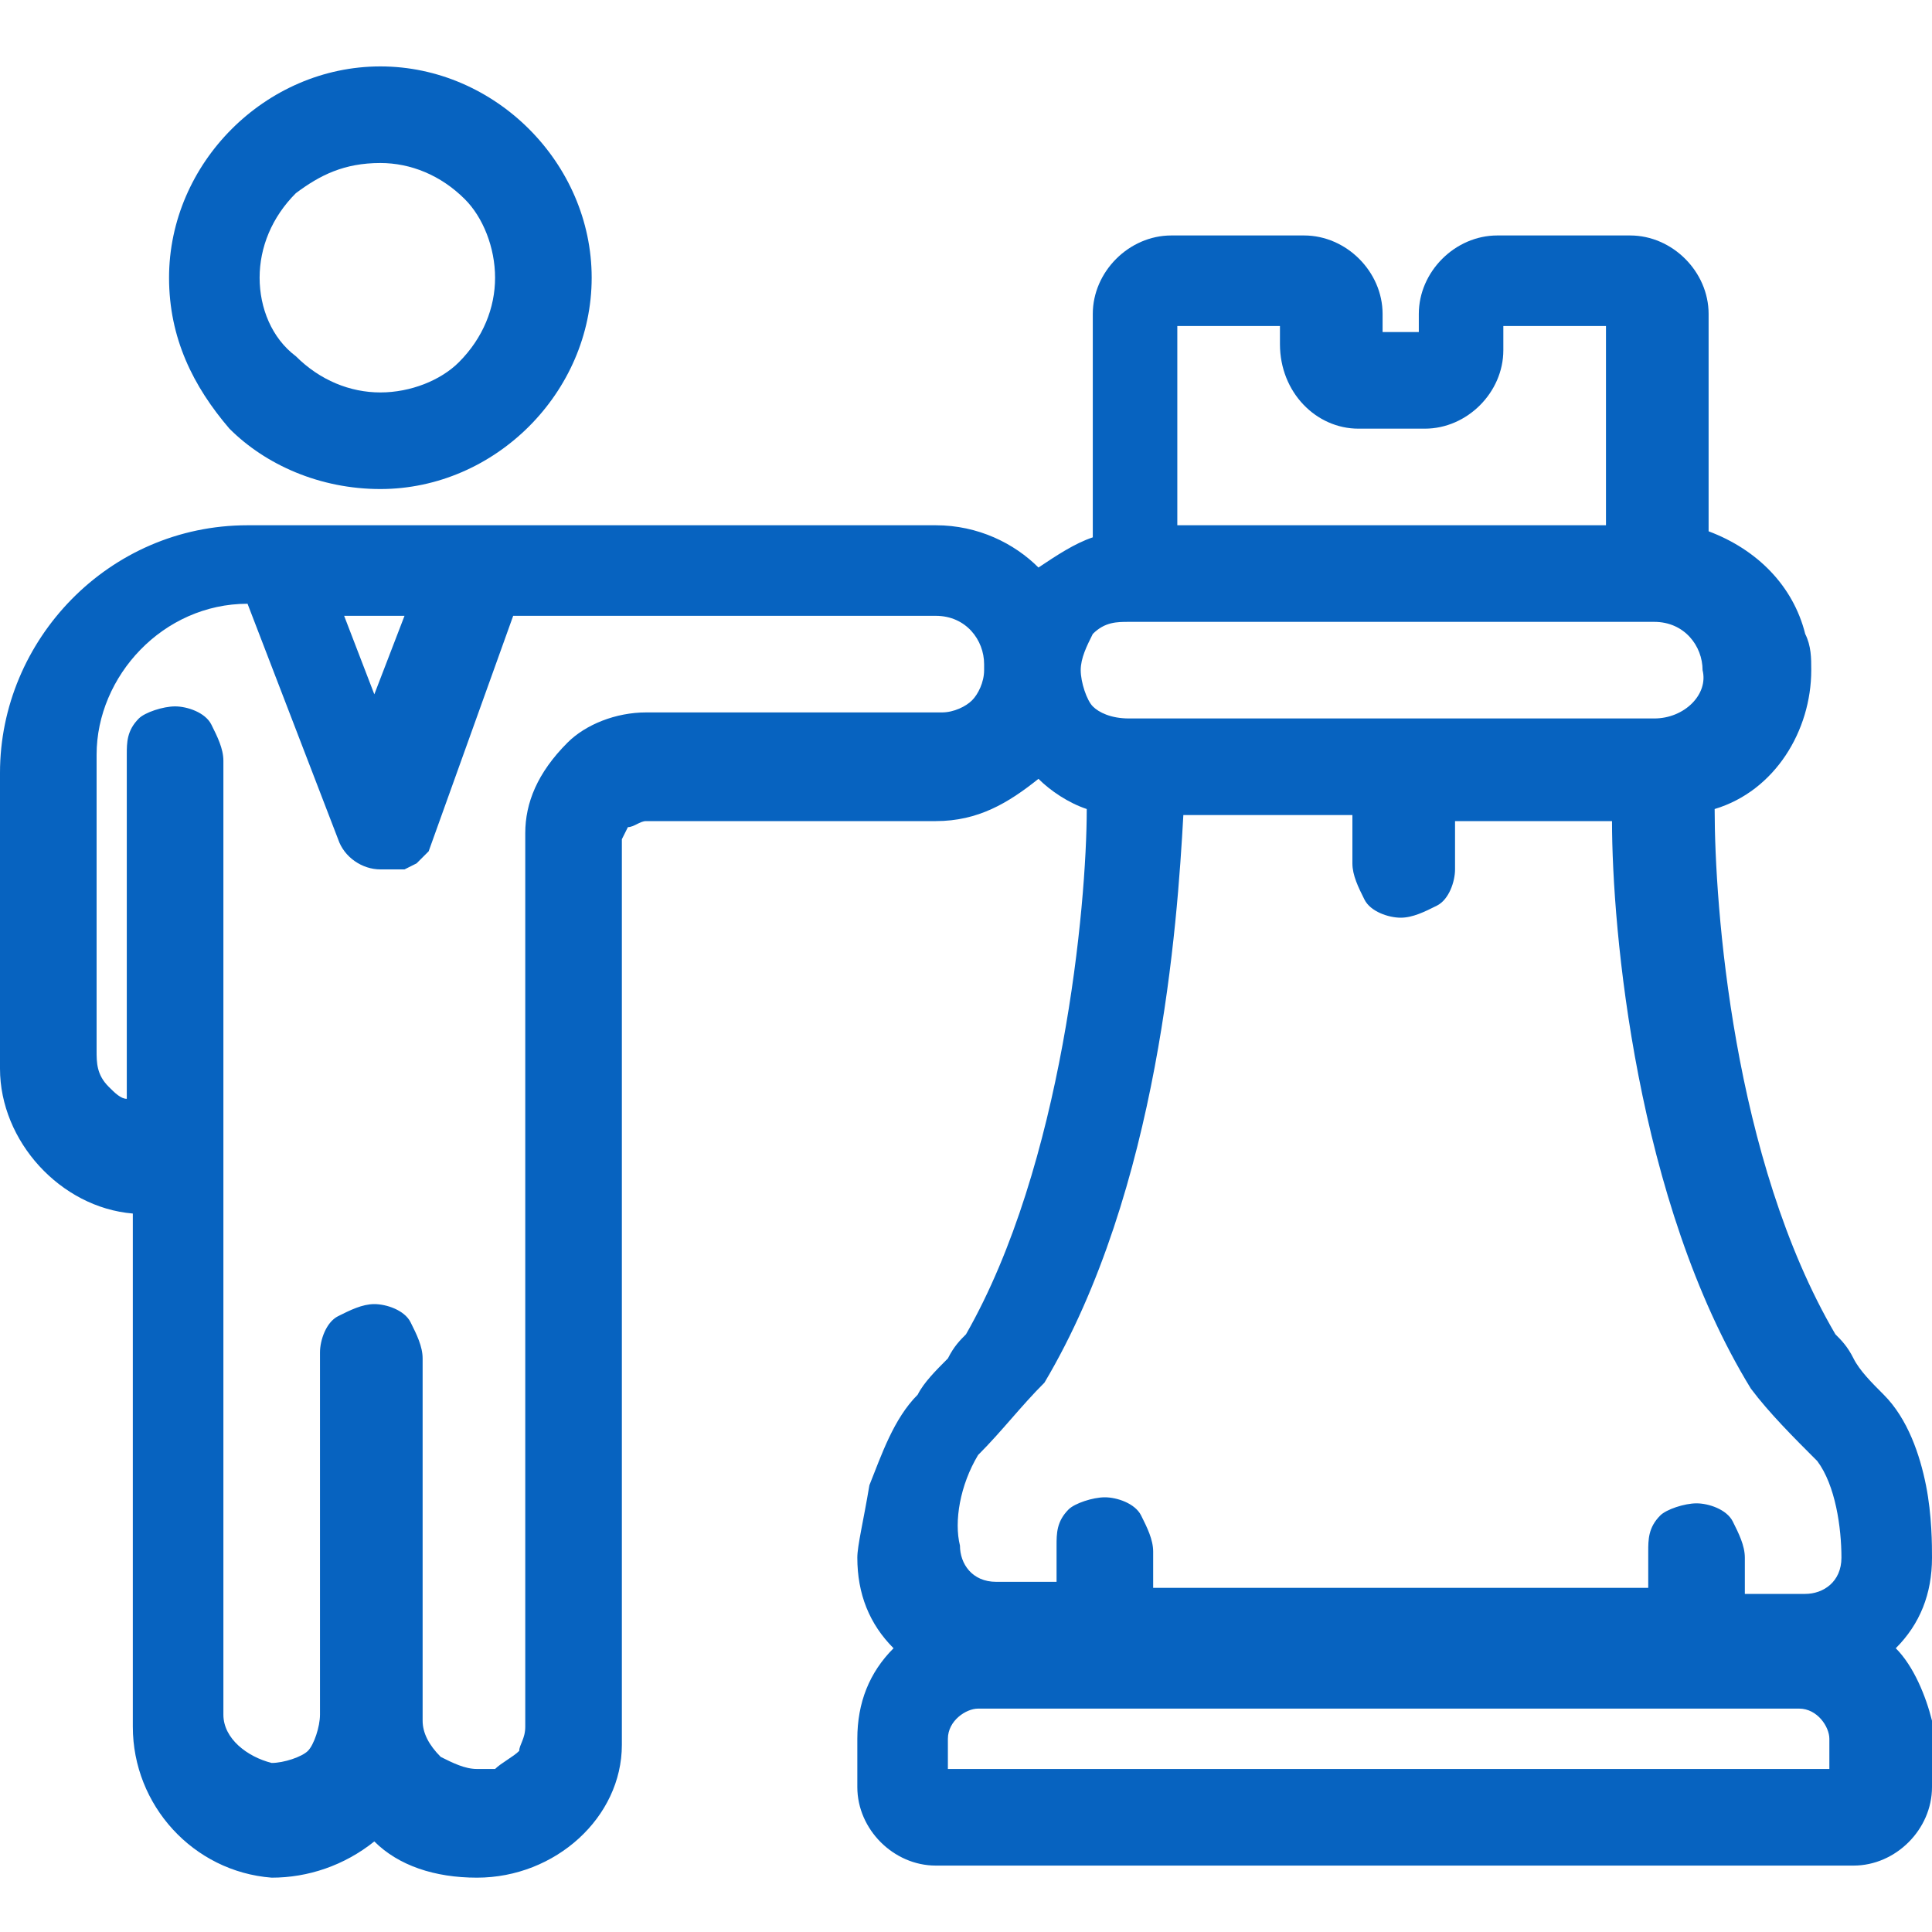 <?xml version="1.0" encoding="utf-8"?>
<!-- Generator: Adobe Illustrator 24.2.1, SVG Export Plug-In . SVG Version: 6.00 Build 0)  -->
<svg version="1.1" id="Layer_1" xmlns="http://www.w3.org/2000/svg" xmlns:xlink="http://www.w3.org/1999/xlink" x="0px" y="0px"
	 viewBox="0 0 32 32" style="enable-background:new 0 0 32 32;" xml:space="preserve">
<style type="text/css">
	.st0{fill:#0763C0;}
</style>
<g>
	<path class="st0" d="M6.3,8.1c1.9,0,3.5-1.6,3.5-3.5c0-1.9-1.6-3.5-3.5-3.5c-1.9,0-3.5,1.6-3.5,3.5c0,1,0.4,1.8,1,2.5
		C4.4,7.7,5.3,8.1,6.3,8.1z M6.3,2.7c0.5,0,1,0.2,1.4,0.6C8,3.6,8.2,4.1,8.2,4.6c0,0.5-0.2,1-0.6,1.4C7.3,6.3,6.8,6.5,6.3,6.5
		c-0.5,0-1-0.2-1.4-0.6C4.5,5.6,4.3,5.1,4.3,4.6c0-0.5,0.2-1,0.6-1.4C5.3,2.9,5.7,2.7,6.3,2.7z"/>
	<path class="st0" d="M31.4,27.3c0.4-0.4,0.6-0.9,0.6-1.5c0-0.2,0-0.7-0.1-1.2c-0.1-0.5-0.3-1.1-0.7-1.5l0,0
		c-0.2-0.2-0.4-0.4-0.5-0.6c-0.1-0.2-0.2-0.3-0.3-0.4c-1.7-2.9-2-7.1-2-8.7c1-0.3,1.6-1.3,1.6-2.3c0-0.2,0-0.4-0.1-0.6l0,0
		c-0.2-0.8-0.8-1.4-1.6-1.7V5.2c0-0.7-0.6-1.3-1.3-1.3h-2.2c-0.7,0-1.3,0.6-1.3,1.3v0.3h-0.6V5.2c0-0.7-0.6-1.3-1.3-1.3h-2.2
		c-0.7,0-1.3,0.6-1.3,1.3v3.7c-0.3,0.1-0.6,0.3-0.9,0.5c-0.4-0.4-1-0.7-1.7-0.7H4.1C1.8,8.7,0,10.6,0,12.8v4.9c0,1.2,1,2.3,2.2,2.4
		v0.7c0,1,0,2.3,0,7.8c0,1.3,1,2.4,2.3,2.5l0,0h0c0.6,0,1.2-0.2,1.7-0.6c0.4,0.4,1,0.6,1.7,0.6c1.3,0,2.4-1,2.4-2.2c0,0,0,0,0-0.1
		V13.9l0.1-0.2c0.1,0,0.2-0.1,0.3-0.1h4.8c0.7,0,1.2-0.3,1.7-0.7c0.2,0.2,0.5,0.4,0.8,0.5c0,1.6-0.4,5.9-2,8.7
		c-0.1,0.1-0.2,0.2-0.3,0.4c-0.2,0.2-0.4,0.4-0.5,0.6l0,0c-0.4,0.4-0.6,1-0.8,1.5c-0.1,0.6-0.2,1-0.2,1.2c0,0.6,0.2,1.1,0.6,1.5
		c-0.4,0.4-0.6,0.9-0.6,1.5v0.8c0,0.7,0.6,1.3,1.3,1.3h15.2c0.7,0,1.3-0.6,1.3-1.3v-0.9l0,0c0-0.1,0-0.2,0-0.2
		C31.9,28.1,31.7,27.6,31.4,27.3z M22.5,7.1h1.1c0.7,0,1.3-0.6,1.3-1.3V5.4h1.7v3.3h-7.1V5.4h1.7v0.3C21.2,6.5,21.8,7.1,22.5,7.1z
		 M16.2,24.1c0.4-0.4,0.7-0.8,1.1-1.2l0,0l0,0c1.9-3.2,2.2-7.6,2.3-9.4h2.8v0.8c0,0.2,0.1,0.4,0.2,0.6c0.1,0.2,0.4,0.3,0.6,0.3
		c0.2,0,0.4-0.1,0.6-0.2c0.2-0.1,0.3-0.4,0.3-0.6v-0.8h2.6c0,1.8,0.4,6.3,2.3,9.4l0,0l0,0c0.3,0.4,0.7,0.8,1.1,1.2
		c0.3,0.4,0.4,1.1,0.4,1.6c0,0.4-0.3,0.6-0.6,0.6h-1v-0.6c0-0.2-0.1-0.4-0.2-0.6c-0.1-0.2-0.4-0.3-0.6-0.3c-0.2,0-0.5,0.1-0.6,0.2
		c-0.2,0.2-0.2,0.4-0.2,0.6v0.6h-8.2v-0.6c0-0.2-0.1-0.4-0.2-0.6c-0.1-0.2-0.4-0.3-0.6-0.3c-0.2,0-0.5,0.1-0.6,0.2
		c-0.2,0.2-0.2,0.4-0.2,0.6v0.6h-1c-0.4,0-0.6-0.3-0.6-0.6C15.8,25.2,15.9,24.6,16.2,24.1z M27.4,11.9h-8.7c-0.3,0-0.5-0.1-0.6-0.2
		c-0.1-0.1-0.2-0.4-0.2-0.6c0-0.2,0.1-0.4,0.2-0.6c0.2-0.2,0.4-0.2,0.6-0.2h8.7c0.5,0,0.8,0.4,0.8,0.8
		C28.3,11.5,27.9,11.9,27.4,11.9z M15.7,28.8c0-0.3,0.3-0.5,0.5-0.5h13.6c0.3,0,0.5,0.3,0.5,0.5v0.5H15.7V28.8z M8.7,13.8v14.8
		c0,0.2-0.1,0.3-0.1,0.4c-0.1,0.1-0.3,0.2-0.4,0.3l-0.2,0l-0.1,0l0,0c-0.2,0-0.4-0.1-0.6-0.2C7.1,28.9,7,28.7,7,28.5v-6
		c0-0.2-0.1-0.4-0.2-0.6c-0.1-0.2-0.4-0.3-0.6-0.3c-0.2,0-0.4,0.1-0.6,0.2c-0.2,0.1-0.3,0.4-0.3,0.6v6c0,0.2-0.1,0.5-0.2,0.6
		c-0.1,0.1-0.4,0.2-0.6,0.2c-0.4-0.1-0.8-0.4-0.8-0.8l0-0.1l0,0v0c0-5.5,0-6.8,0-7.8v-1.4v-6.5c0-0.2-0.1-0.4-0.2-0.6
		c-0.1-0.2-0.4-0.3-0.6-0.3c-0.2,0-0.5,0.1-0.6,0.2c-0.2,0.2-0.2,0.4-0.2,0.6v5.7c-0.1,0-0.2-0.1-0.3-0.2c-0.2-0.2-0.2-0.4-0.2-0.6
		v-4.9c0-1.3,1.1-2.5,2.5-2.5h0l1.5,3.9l0,0c0.1,0.3,0.4,0.5,0.7,0.5c0.1,0,0.2,0,0.3,0l0.1,0l0,0l0.2-0.1l0.1-0.1
		c0,0,0.1-0.1,0.1-0.1l0,0l1.4-3.9h7c0.5,0,0.8,0.4,0.8,0.8c0,0,0,0,0,0.1c0,0.2-0.1,0.4-0.2,0.5c-0.1,0.1-0.3,0.2-0.5,0.2l-0.1,0
		l0,0h0h-4.8c-0.5,0-1,0.2-1.3,0.5C8.9,12.8,8.7,13.3,8.7,13.8z M6.2,11.5l-0.5-1.3h1L6.2,11.5z M17.3,9.4L17.3,9.4
		C17.3,9.4,17.3,9.4,17.3,9.4C17.3,9.4,17.3,9.4,17.3,9.4z"/>
</g>
</svg>
